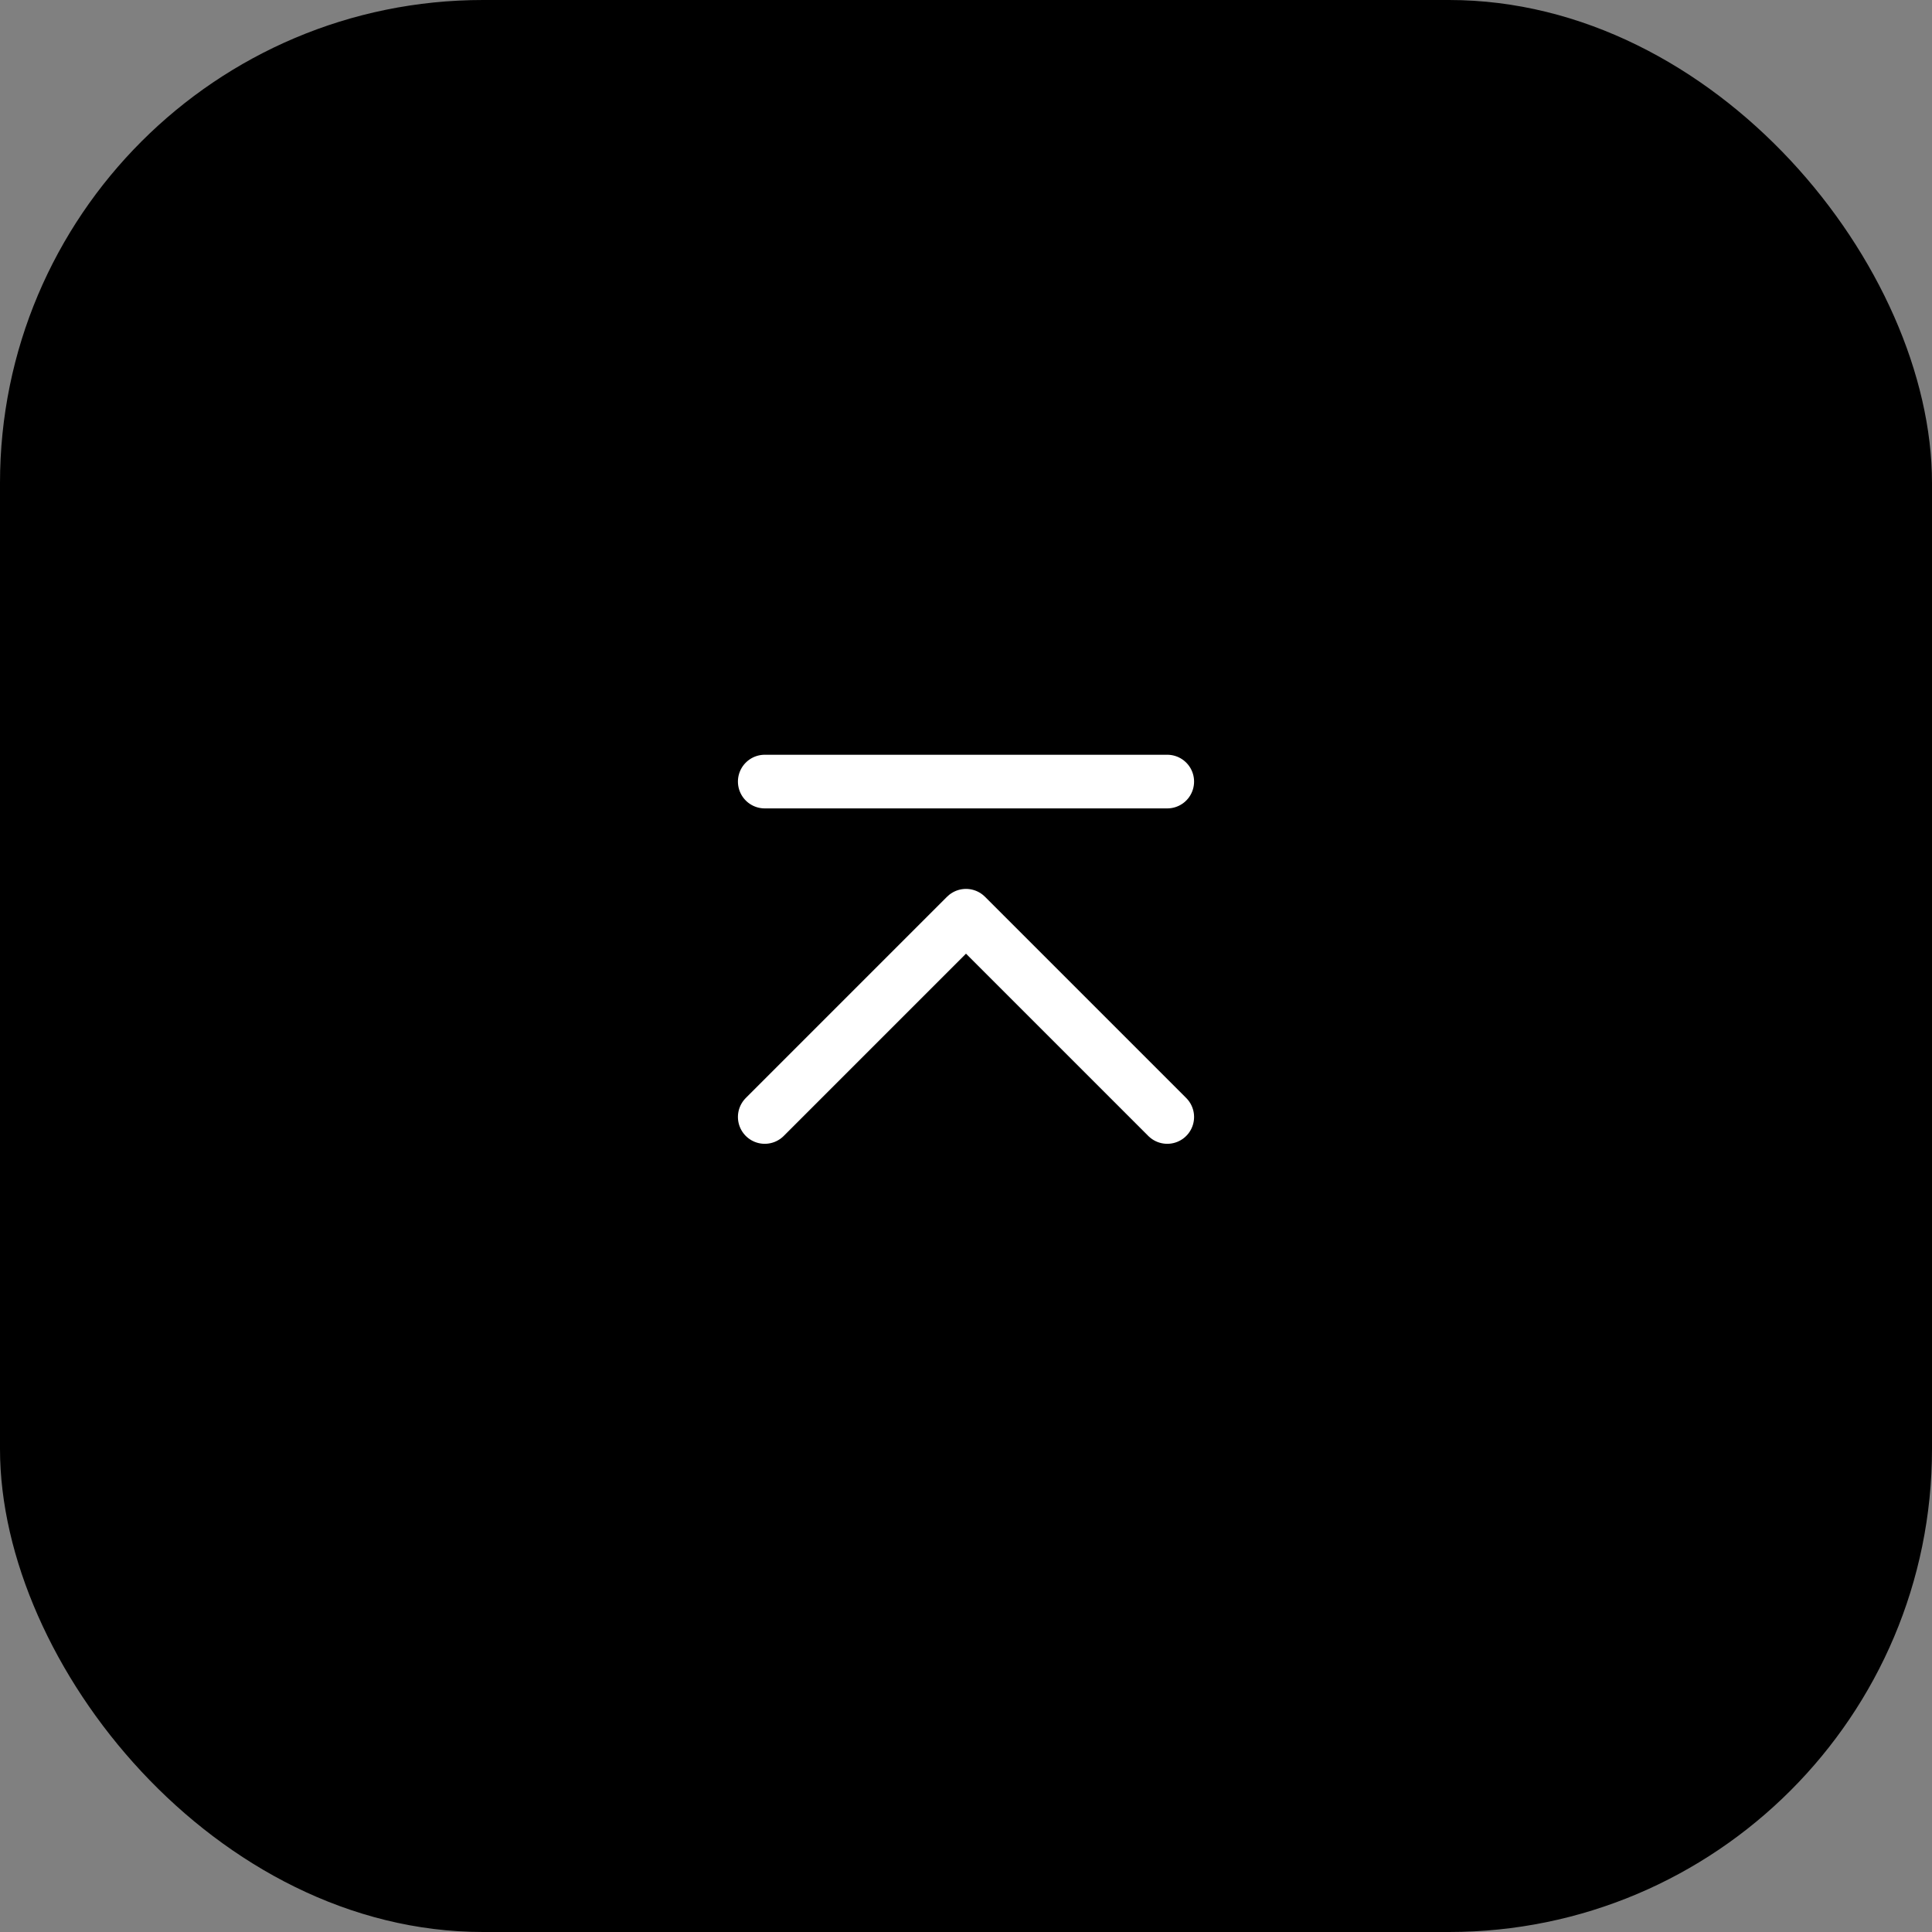 <svg width="48" height="48" viewBox="0 0 48 48" fill="none" xmlns="http://www.w3.org/2000/svg">
<rect x="0" y="0" width="48" height="48" fill="#808080" stroke="none"/>
<rect width="48" height="48" rx="12" fill="black"/>
<path d="M19 27.751L24 22.751L29 27.751M19 19.418H29" stroke="white" stroke-width="1.333" stroke-linecap="round" stroke-linejoin="round"/>
</svg>
